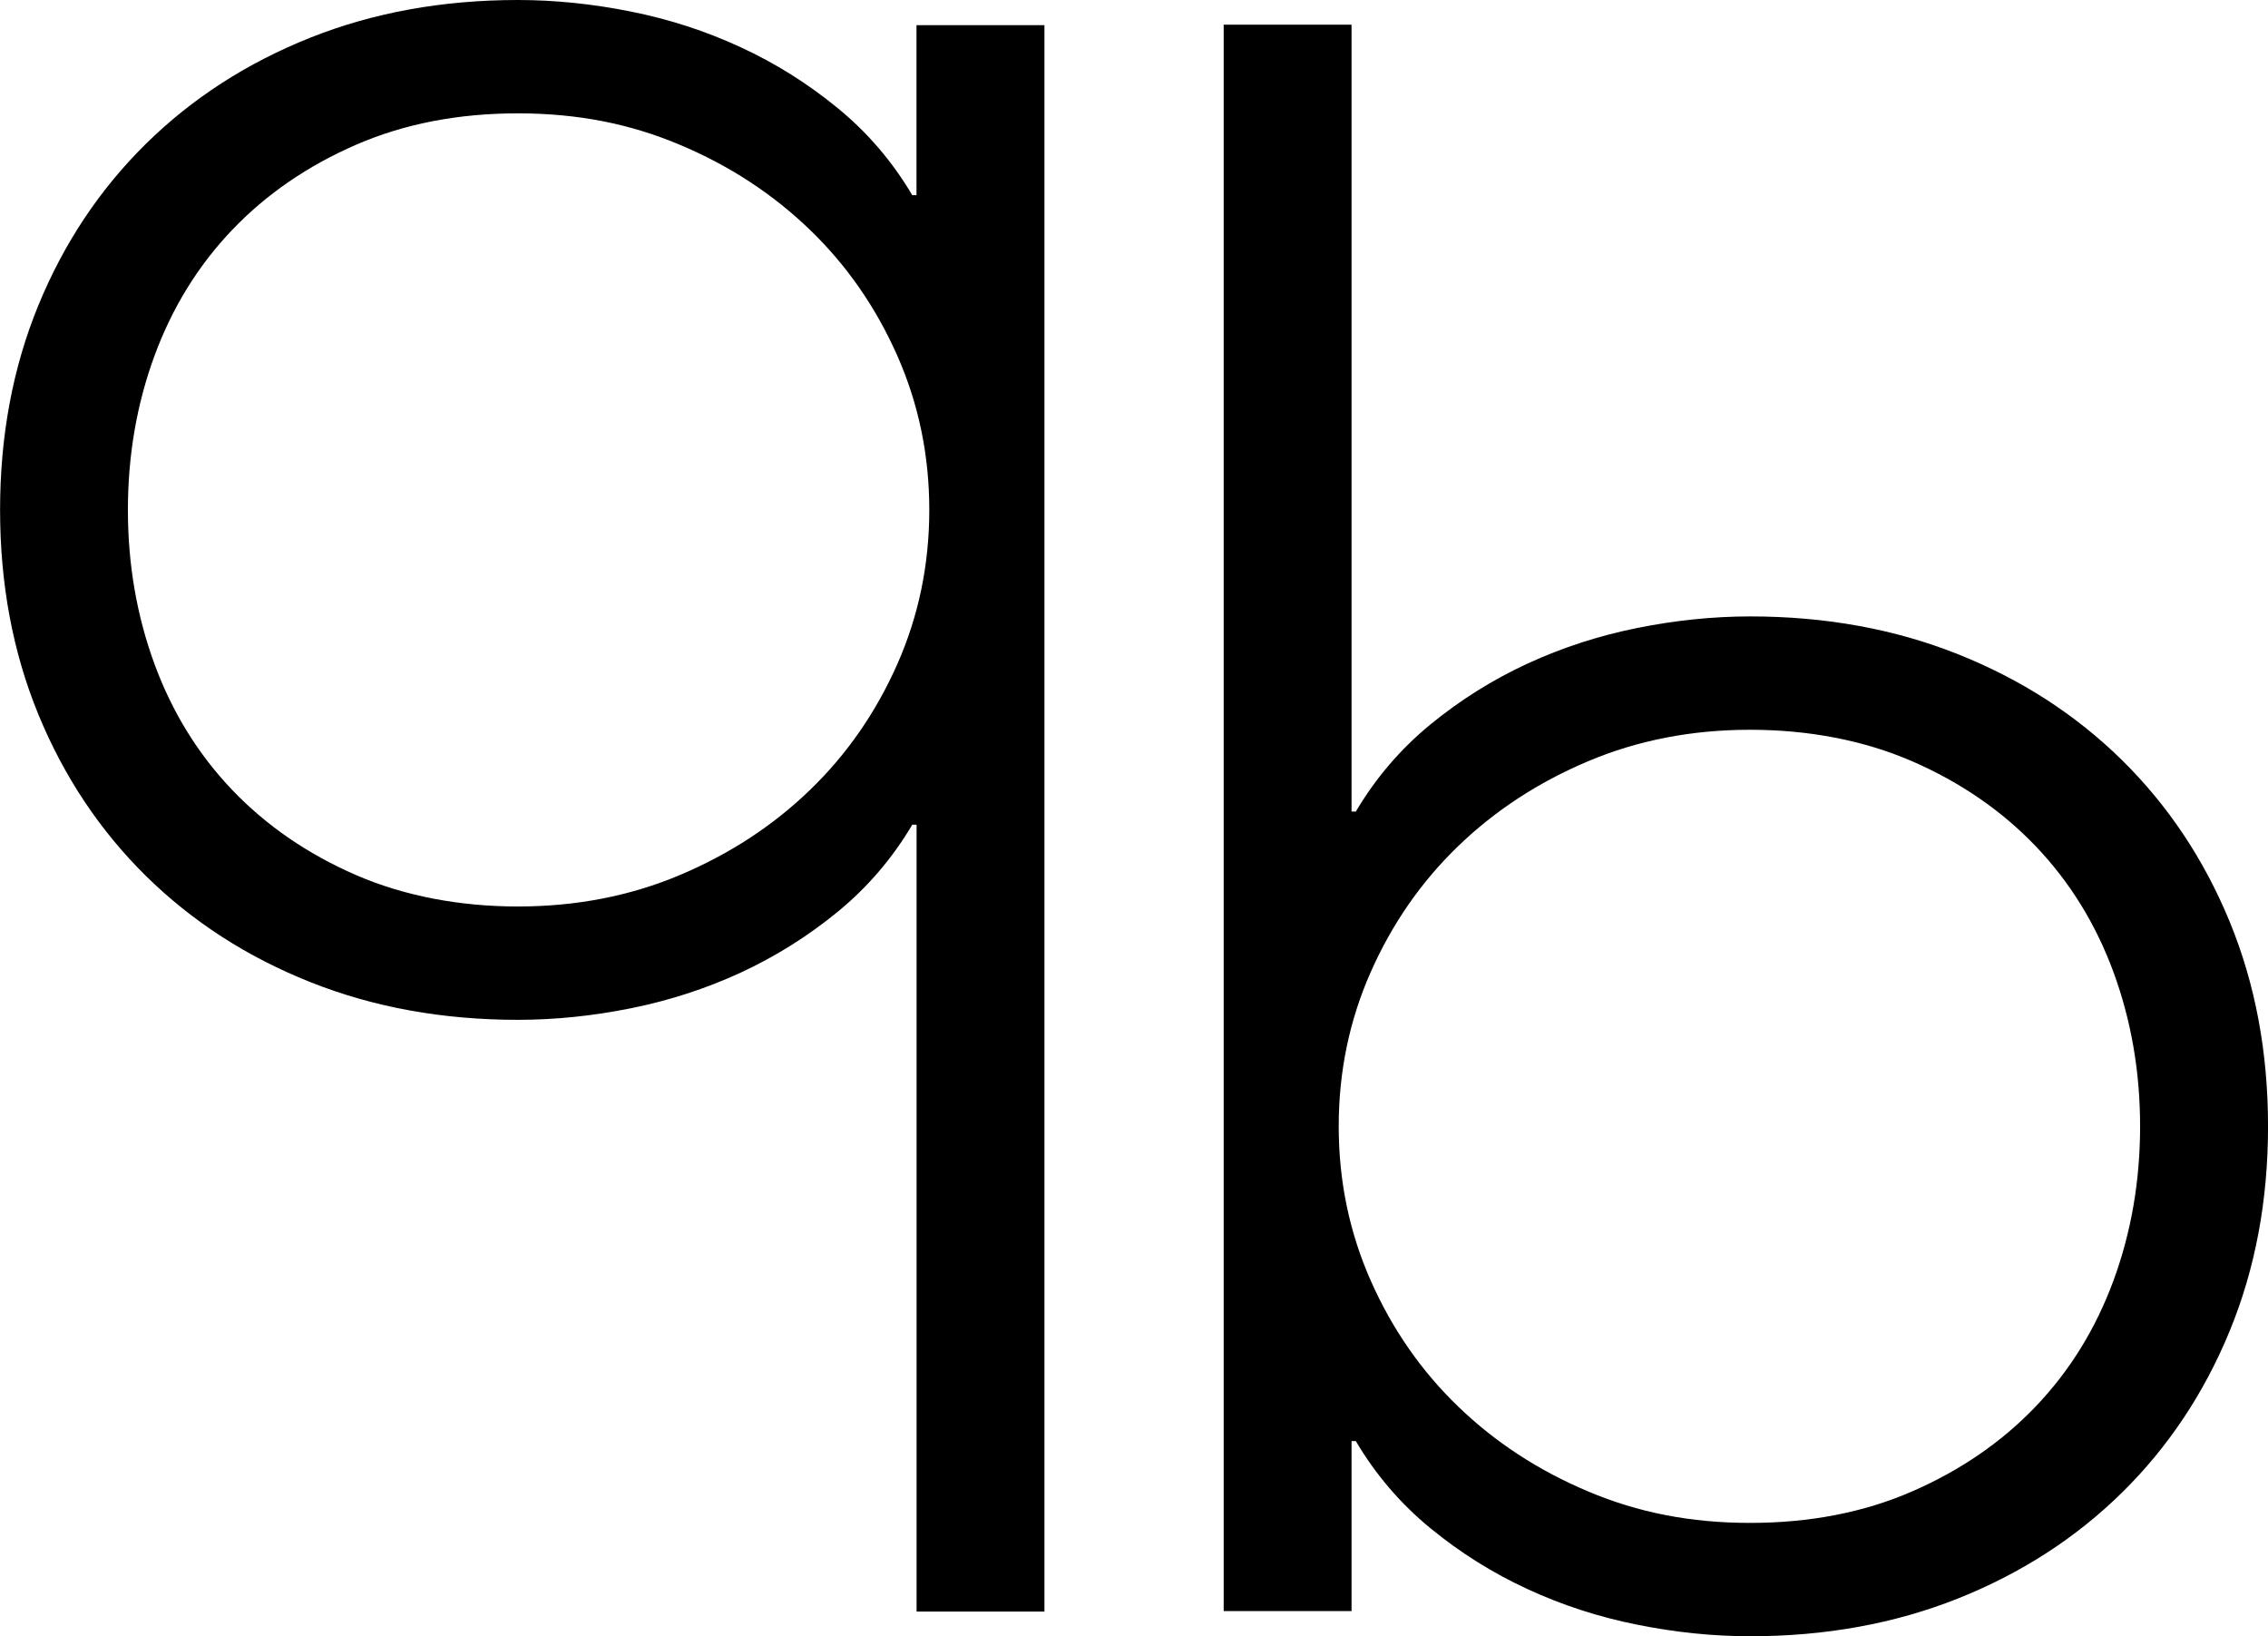 <svg xmlns="http://www.w3.org/2000/svg" fill="none" viewBox="0 0 61 44" height="44" width="61">
<g clip-path="url(#clip0_20_27)">
<path fill="black" d="M36.866 26.141C37.44 24.844 38.222 23.715 39.217 22.755C40.21 21.796 41.375 21.035 42.714 20.47C44.05 19.906 45.503 19.624 47.07 19.624C48.637 19.624 50.127 19.906 51.427 20.47C52.725 21.035 53.835 21.796 54.752 22.755C55.669 23.715 56.366 24.843 56.844 26.141C57.321 27.44 57.56 28.822 57.56 30.288C57.56 31.754 57.321 33.138 56.844 34.435C56.366 35.732 55.669 36.862 54.752 37.821C53.835 38.78 52.725 39.541 51.427 40.106C50.128 40.671 48.675 40.952 47.07 40.952C45.465 40.952 44.05 40.671 42.714 40.106C41.375 39.542 40.21 38.78 39.217 37.821C38.222 36.862 37.44 35.732 36.866 34.435C36.292 33.136 36.006 31.756 36.006 30.288C36.006 28.821 36.292 27.438 36.866 26.141ZM32.912 43.323H36.351V38.752H36.466C37 39.655 37.669 40.437 38.471 41.094C39.274 41.752 40.143 42.298 41.08 42.73C42.017 43.164 43.001 43.483 44.033 43.689C45.064 43.896 46.077 44 47.072 44C49.097 44 50.96 43.662 52.661 42.985C54.36 42.307 55.832 41.358 57.075 40.135C58.316 38.913 59.282 37.464 59.97 35.79C60.658 34.116 61.001 32.283 61.001 30.288C61.001 28.293 60.658 26.46 59.97 24.786C59.282 23.114 58.316 21.665 57.075 20.442C55.832 19.22 54.361 18.269 52.661 17.592C50.96 16.914 49.097 16.576 47.072 16.576C46.077 16.576 45.066 16.68 44.033 16.887C43.001 17.095 42.017 17.414 41.08 17.846C40.143 18.279 39.274 18.825 38.471 19.482C37.669 20.141 37 20.921 36.466 21.824H36.351V0.664H32.912V43.323ZM24.134 17.859C23.56 19.156 22.778 20.285 21.783 21.245C20.79 22.204 19.625 22.965 18.287 23.53C16.95 24.094 15.497 24.376 13.93 24.376C12.363 24.376 10.873 24.094 9.573 23.53C8.275 22.965 7.165 22.204 6.248 21.245C5.331 20.285 4.634 19.157 4.156 17.859C3.679 16.56 3.44 15.178 3.44 13.712C3.44 12.246 3.679 10.862 4.156 9.565C4.634 8.268 5.331 7.138 6.248 6.179C7.165 5.22 8.275 4.459 9.573 3.894C10.872 3.329 12.325 3.048 13.93 3.048C15.535 3.048 16.95 3.329 18.287 3.894C19.625 4.457 20.79 5.22 21.783 6.179C22.778 7.138 23.56 8.268 24.134 9.565C24.708 10.864 24.994 12.244 24.994 13.712C24.994 15.179 24.708 16.562 24.134 17.859ZM28.09 0.677H24.65V5.248H24.536C24.002 4.345 23.333 3.563 22.53 2.906C21.727 2.248 20.859 1.702 19.921 1.27C18.985 0.836 18 0.517 16.969 0.311C15.937 0.104 14.925 0 13.93 0C11.905 0 10.041 0.338 8.341 1.015C6.642 1.693 5.17 2.642 3.927 3.865C2.686 5.087 1.72 6.536 1.032 8.21C0.345 9.883 0.002 11.717 0.002 13.712C0.002 15.707 0.345 17.54 1.033 19.214C1.721 20.886 2.687 22.335 3.928 23.558C5.171 24.78 6.642 25.731 8.342 26.408C10.043 27.086 11.906 27.424 13.931 27.424C14.926 27.424 15.937 27.32 16.97 27.113C18.002 26.905 18.986 26.586 19.923 26.154C20.86 25.721 21.729 25.175 22.532 24.518C23.334 23.859 24.003 23.079 24.537 22.176H24.652V43.336H28.091V0.677H28.09Z"></path>
</g>
<defs>
<clipPath id="clip0_20_27">
<rect fill="white" height="44" width="61"></rect>
</clipPath>
</defs>
</svg>
